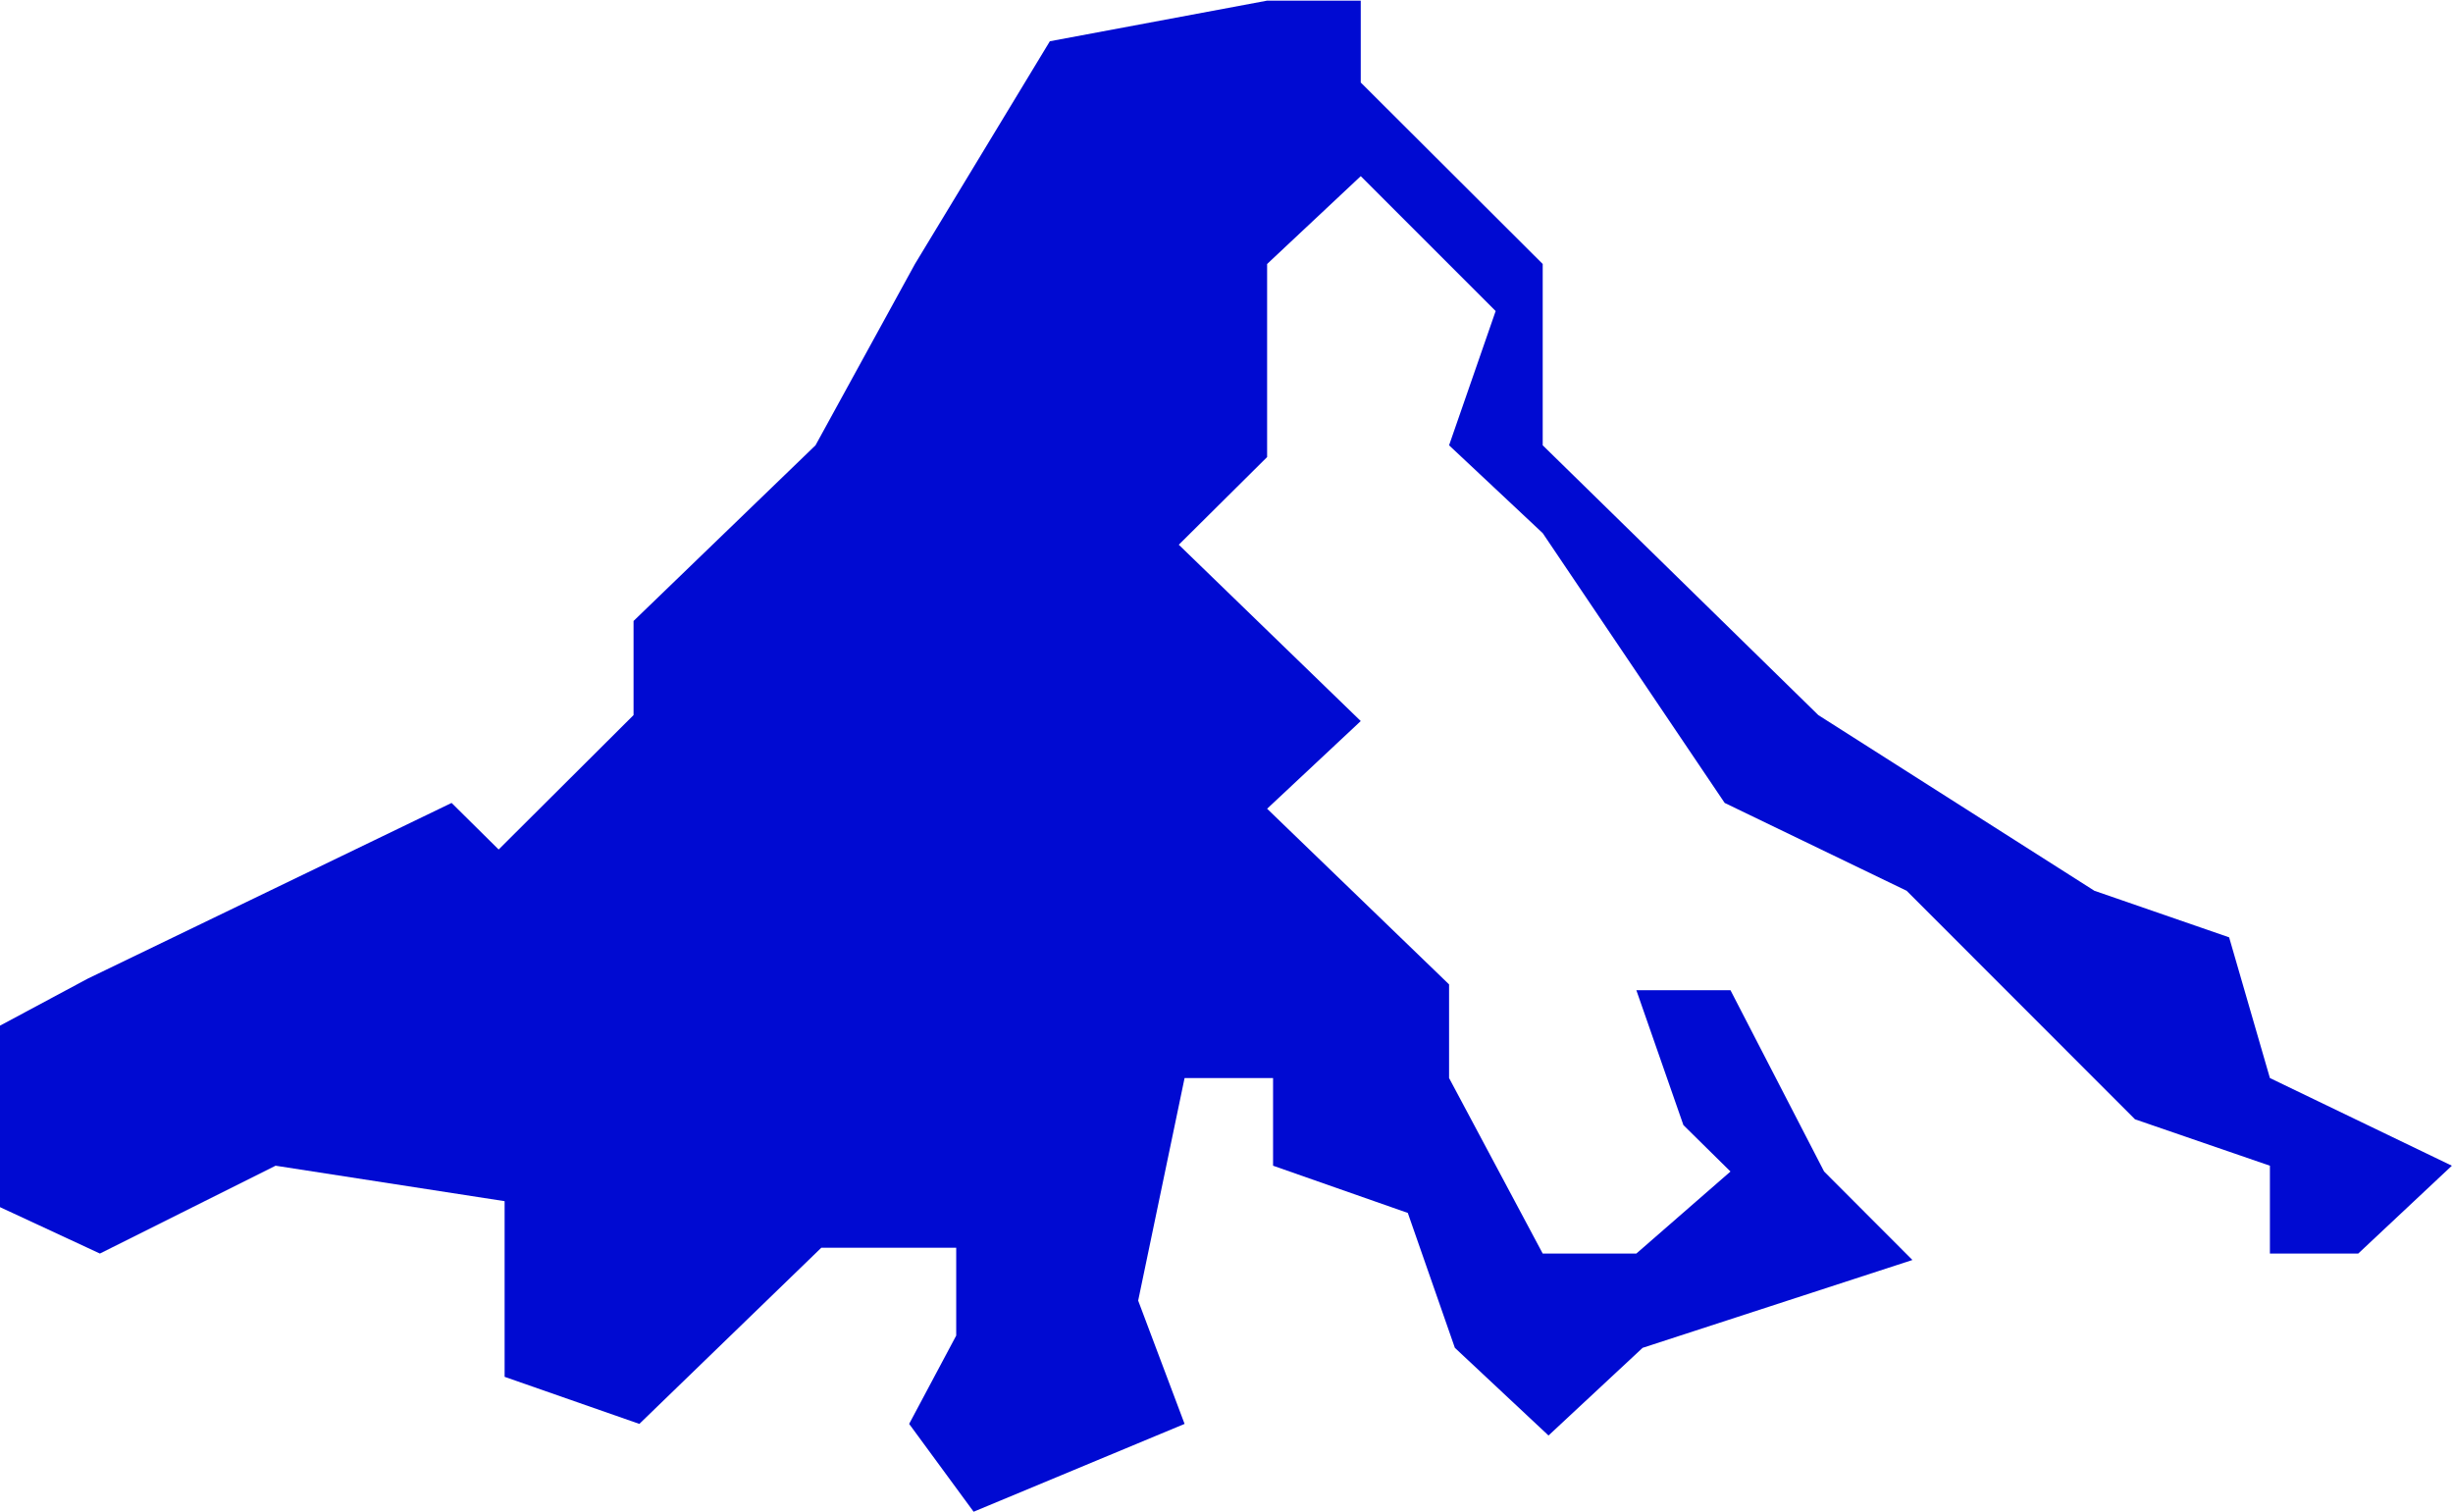 <svg version="1.2" xmlns="http://www.w3.org/2000/svg" viewBox="0 0 1522 938" width="1522" height="938">
	<title>IVZ_BIG copy-svg</title>
	<style>
		.s0 { fill: #000ad2 } 
	</style>
	<path id="Layer" fill-rule="evenodd" class="s0" d="m1408.4 668.9l112.9 54.4-58.1 54.5h-54.8v-54.5l-83.7-28.8-141.7-141.8-112.9-54.5-112.9-167.4-58.1-54.5 28.9-83.3-83.7-83.7-58.1 54.5v119.8l-54.8 54.4 112.9 109.4-58.1 54.4 112.9 109v58.1l58.1 108.9h58.1l58.4-50.9-29.2-28.8-29.2-83.7h58.4l58.1 112.5 54.8 54.9-167.4 54.5-58.4 54.4-58.1-54.4-29.2-83.7-83.6-29.3v-54.4h-54.9l-28.8 138.1 28.8 76.5-130.9 54.5-40-54.5 29.2-54.8v-54.5h-83.7l-112.9 109.3-83.6-29.2v-109l-142.1-22-109 54.5-62-28.8v-112.6l54.5-29.2 225.7-109 29.2 28.9 83.7-83.4v-58.4l112.9-109 61.7-112.5 83.7-138.2 134.8-25.2h58.1v50.8l112.9 112.6v112.5l171 167.4 171.3 109 83.6 28.9z"/>
</svg>